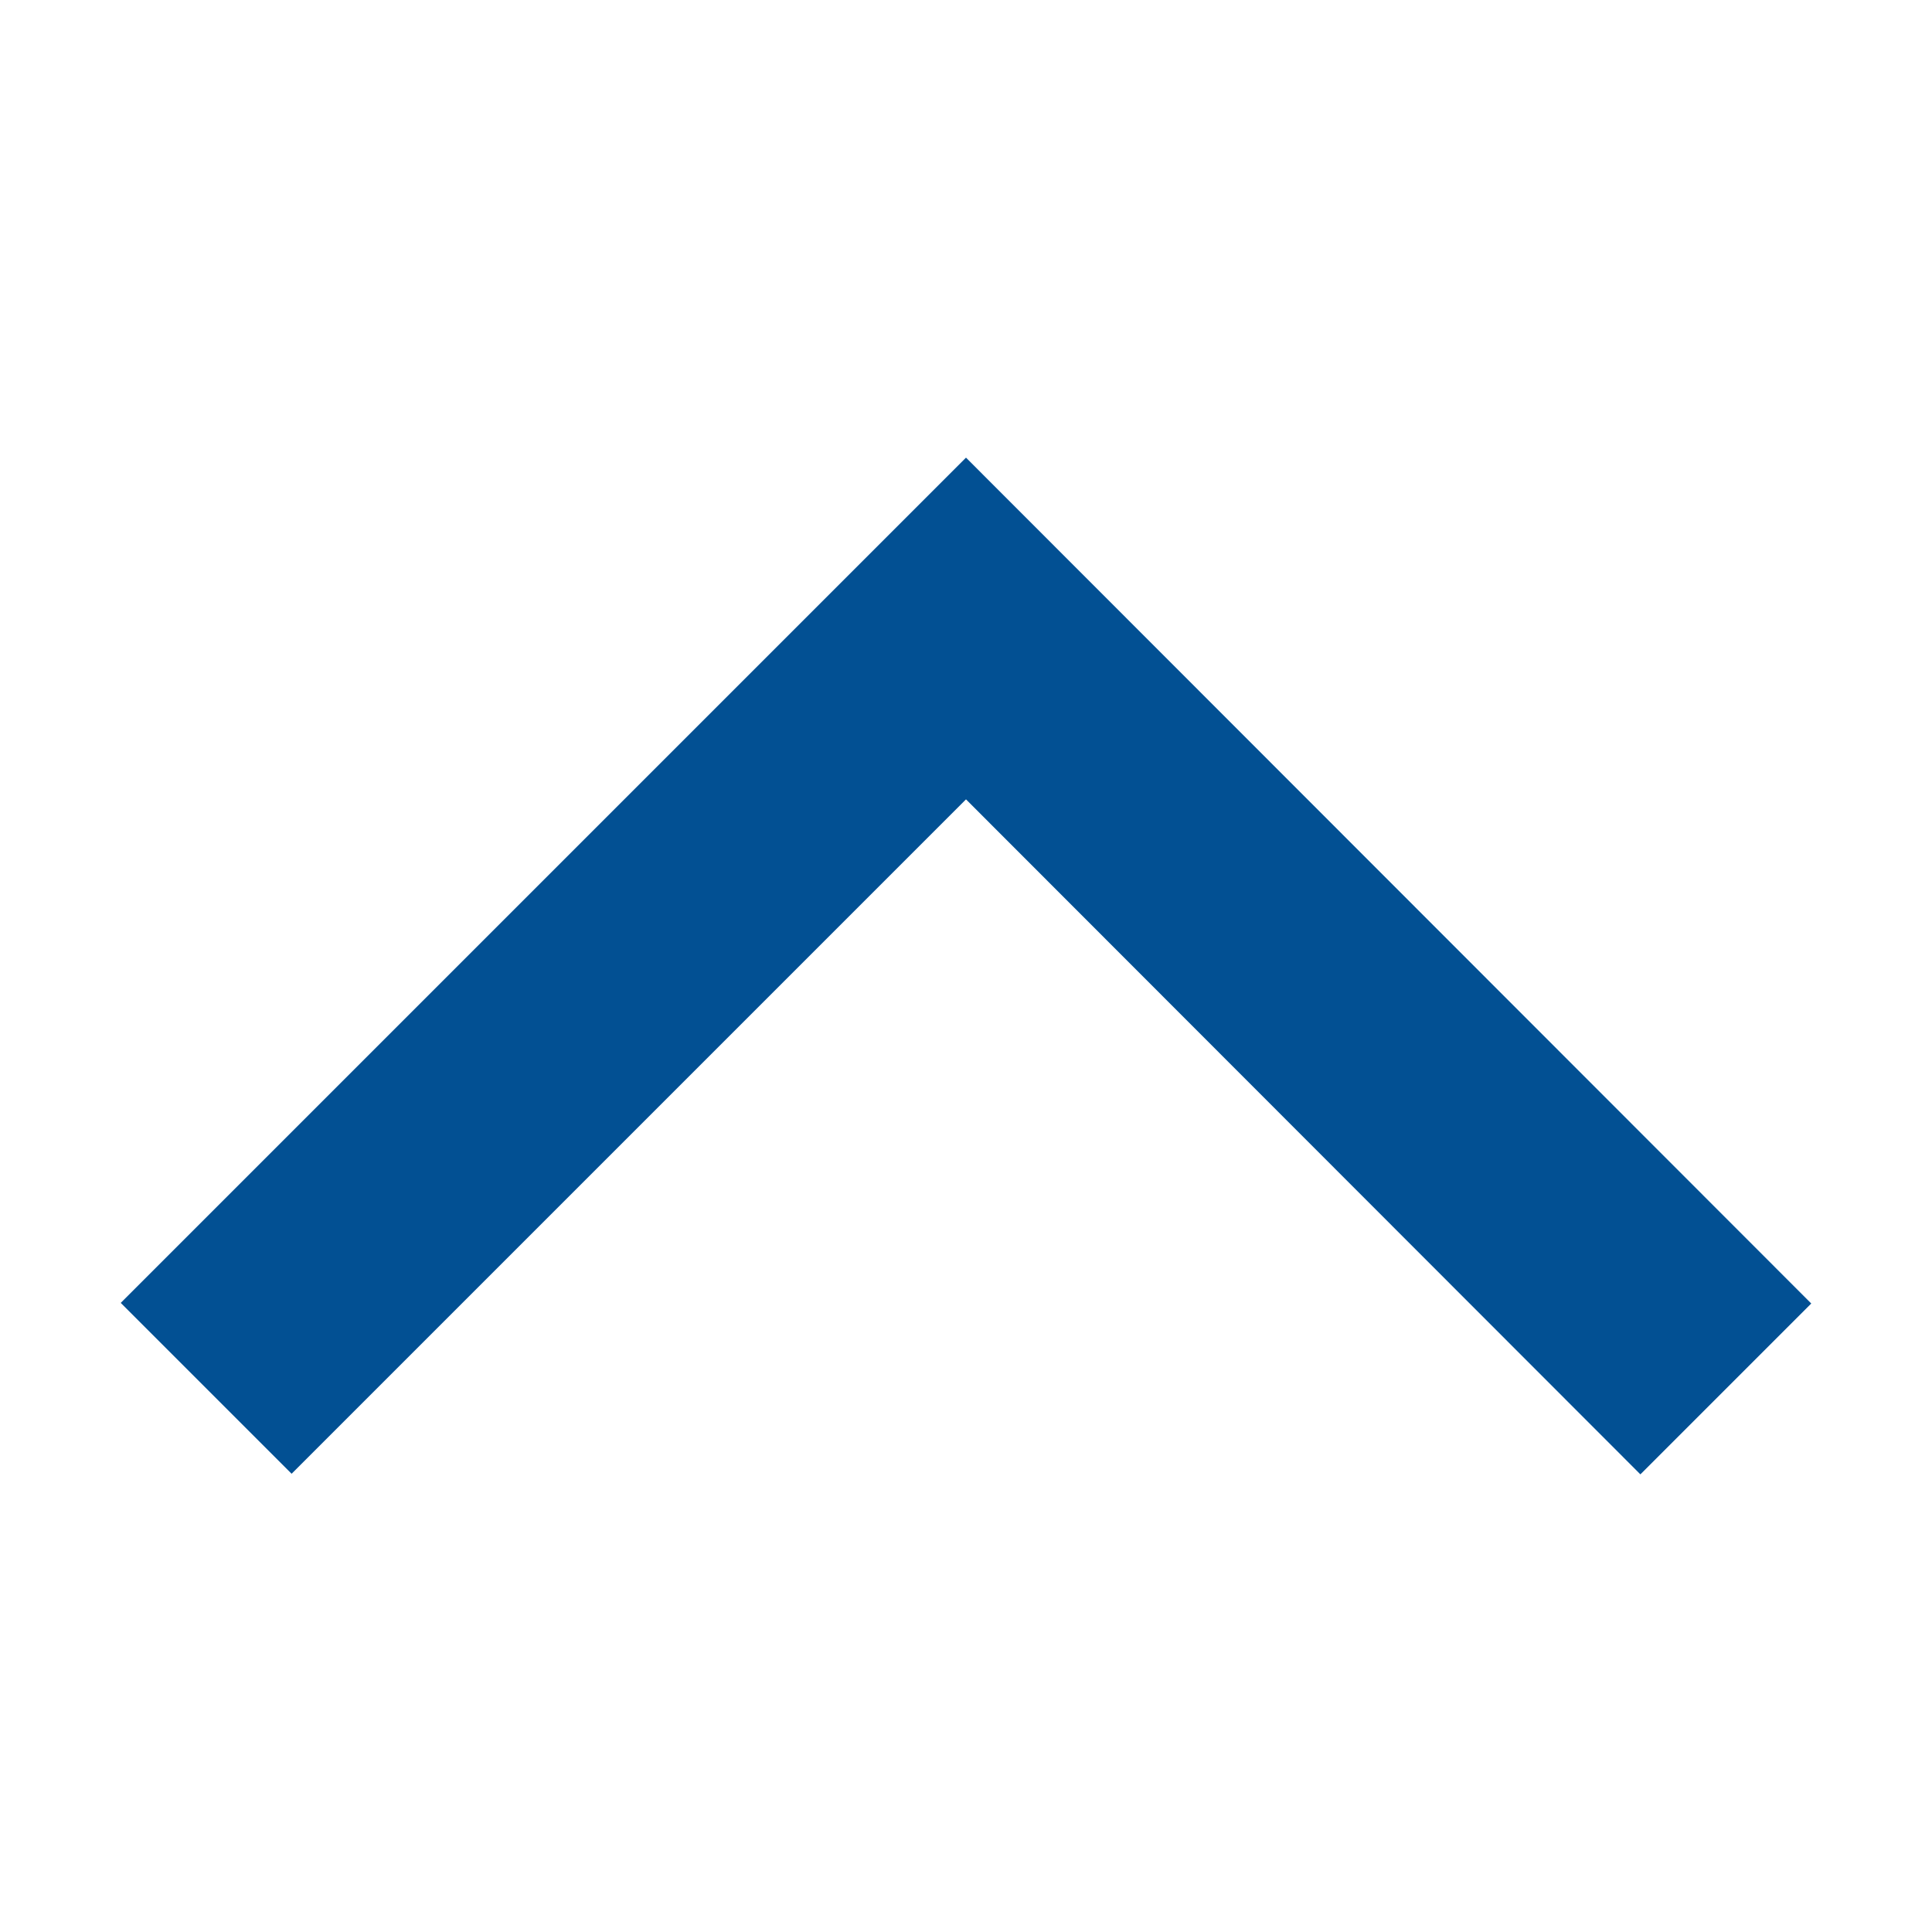 <?xml version="1.0" encoding="UTF-8"?>
<svg xmlns="http://www.w3.org/2000/svg" id="service_app___frankfurtplus" viewBox="0 0 32 32">
  <defs>
    <style>.cls-1{fill:#025093;}</style>
  </defs>
  <path class="cls-1" d="M27.17,24.42l2.83-2.83L16,7.58,2,21.58l2.83,2.83L16,13.24l11.17,11.18Z"></path>
</svg>
